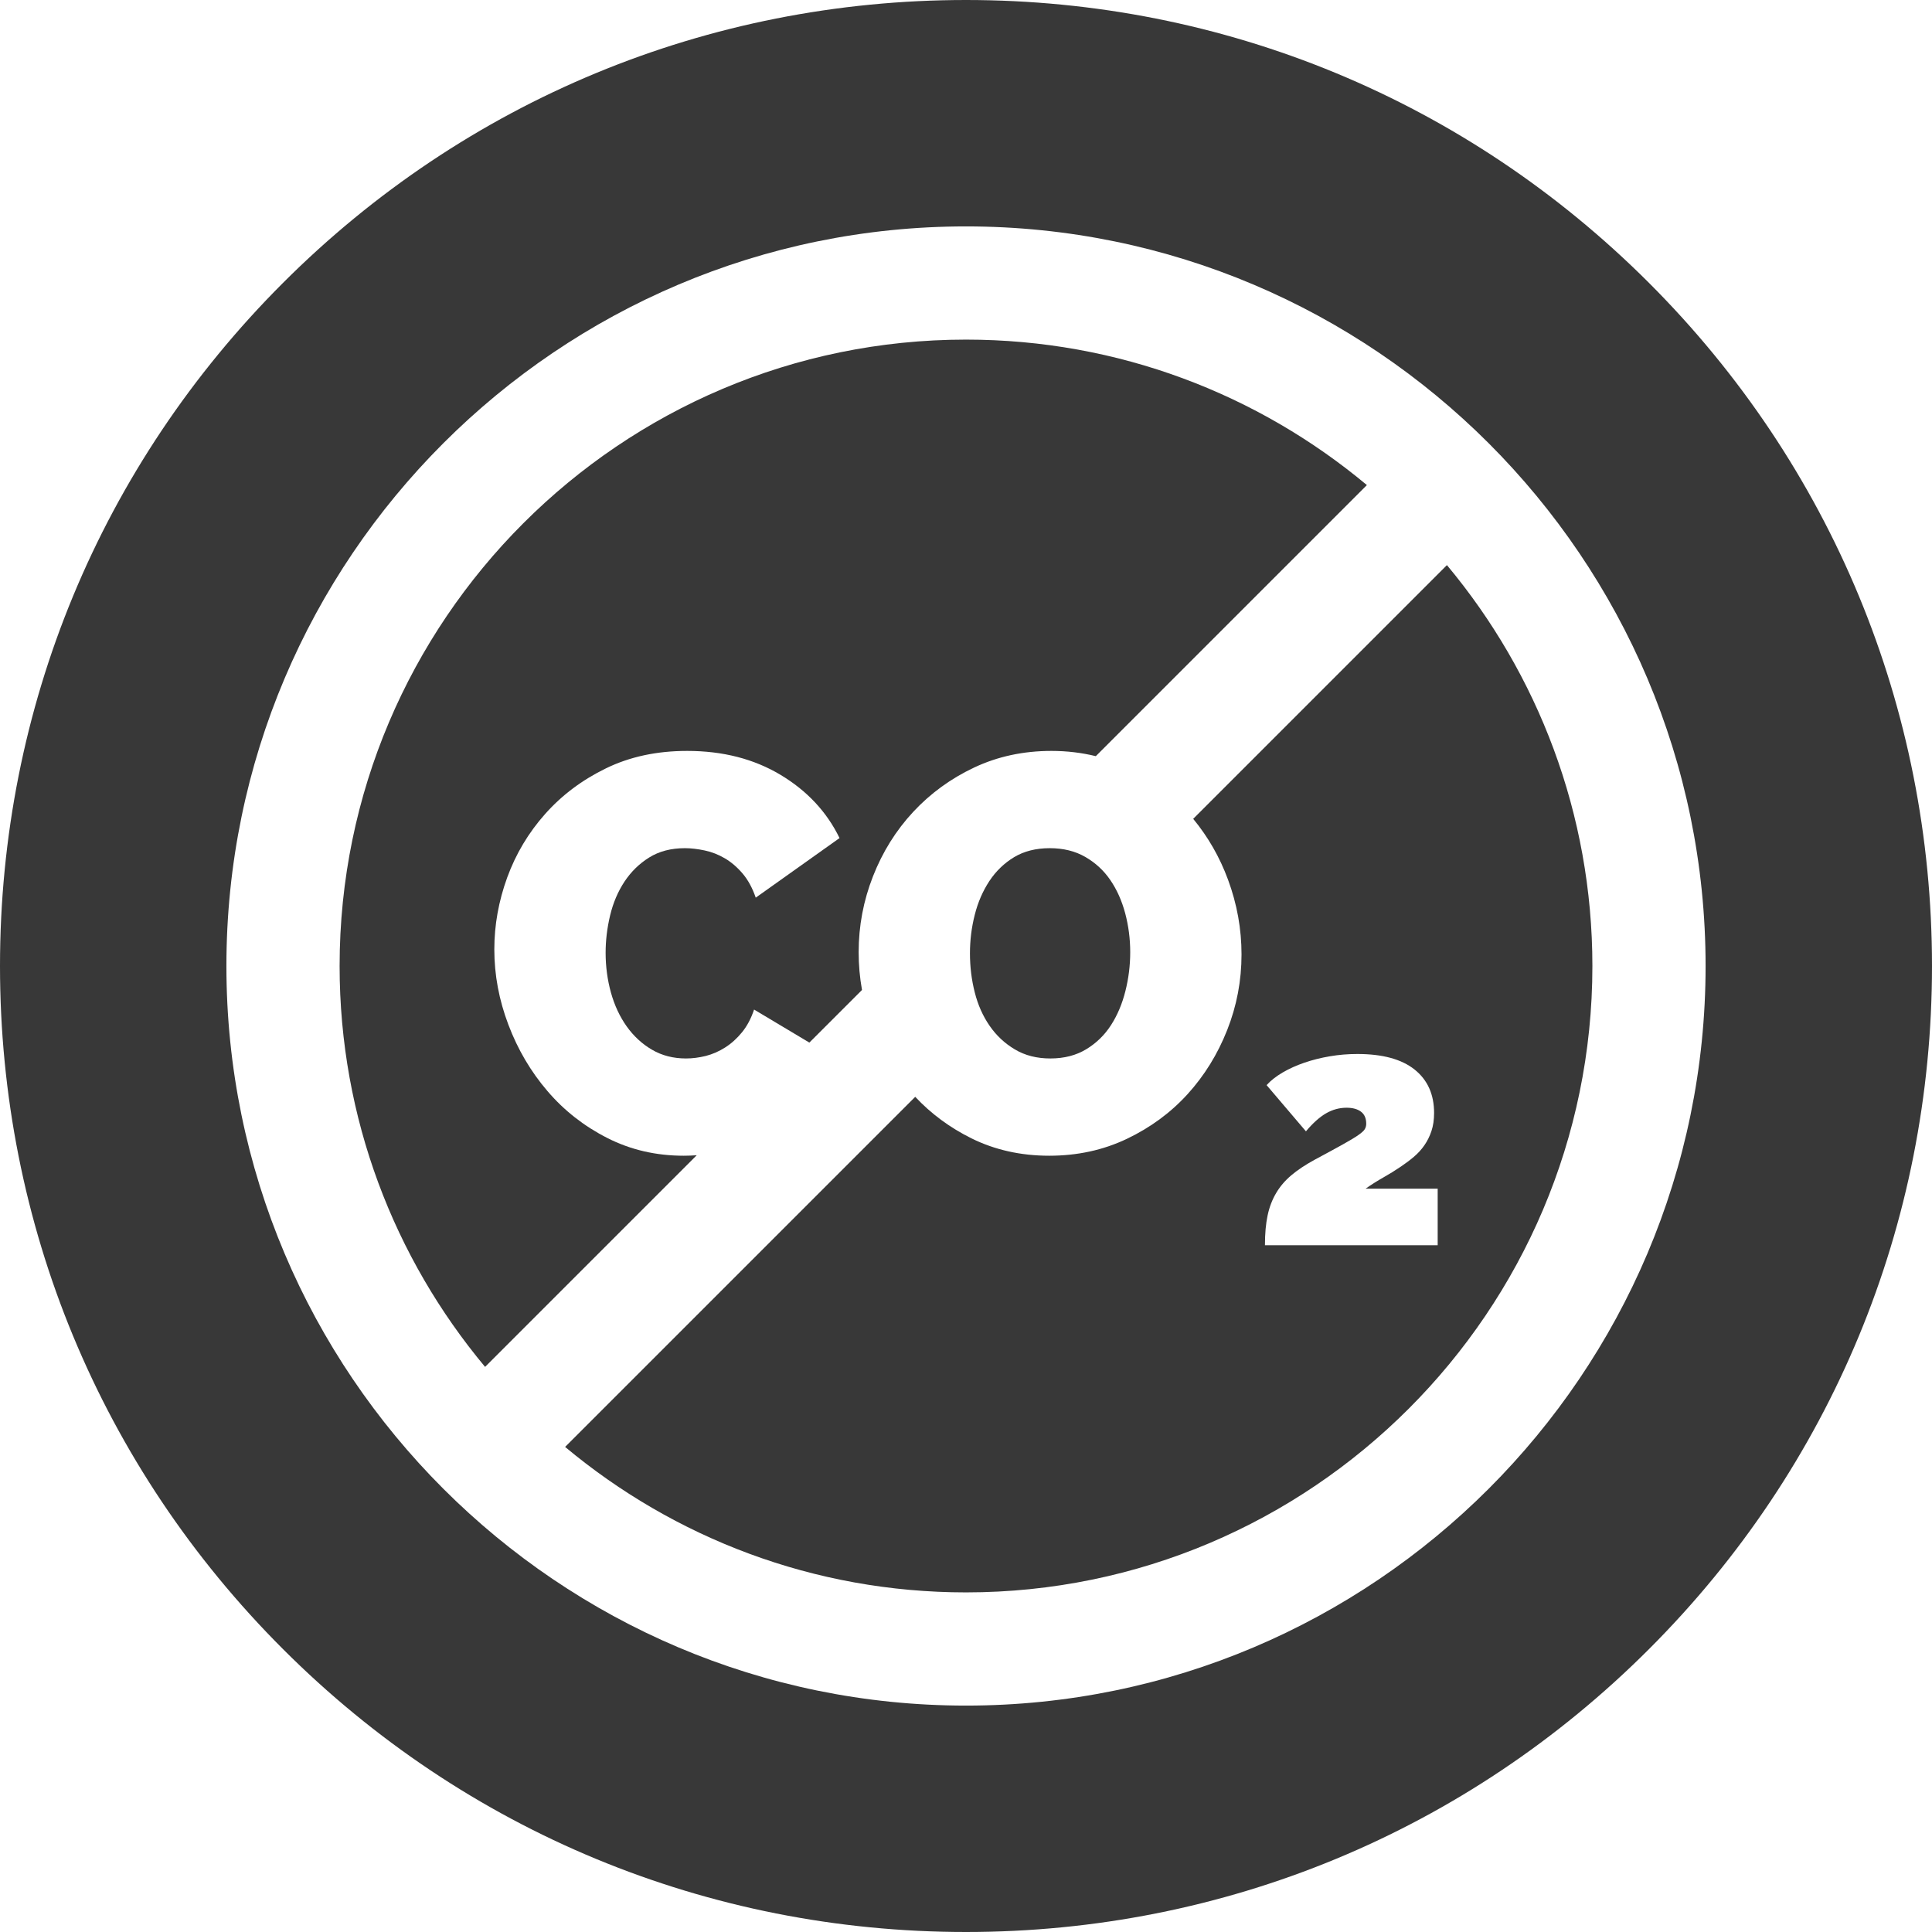 <svg width="64" height="64" viewBox="0 0 64 64" fill="none" xmlns="http://www.w3.org/2000/svg">
<g clip-path="url(#clip0_250_875)">
<g clip-path="url(#clip1_250_875)">
<path d="M35.95 28.386C35.614 28.193 35.223 28.097 34.776 28.097C34.316 28.097 33.922 28.197 33.593 28.395C33.264 28.594 32.991 28.858 32.774 29.186C32.557 29.516 32.395 29.888 32.29 30.304C32.184 30.72 32.131 31.145 32.131 31.58C32.131 32.027 32.184 32.459 32.29 32.874C32.395 33.291 32.56 33.66 32.783 33.982C33.007 34.306 33.286 34.566 33.622 34.765C33.956 34.964 34.348 35.063 34.795 35.063C35.254 35.063 35.651 34.96 35.987 34.755C36.322 34.551 36.595 34.284 36.806 33.955C37.017 33.626 37.175 33.251 37.281 32.828C37.387 32.406 37.44 31.977 37.44 31.543C37.44 31.096 37.383 30.665 37.272 30.248C37.16 29.832 36.996 29.466 36.778 29.149C36.561 28.832 36.285 28.579 35.95 28.386Z" fill="#383838"/>
<path d="M22.651 38.285C21.732 38.285 20.888 38.089 20.119 37.698C19.349 37.307 18.687 36.789 18.135 36.143C17.582 35.498 17.151 34.765 16.841 33.945C16.53 33.126 16.375 32.294 16.375 31.45C16.375 30.643 16.518 29.848 16.803 29.065C17.089 28.283 17.508 27.582 18.061 26.961C18.613 26.34 19.283 25.837 20.072 25.453C20.86 25.068 21.757 24.875 22.763 24.875C23.943 24.875 24.973 25.139 25.855 25.667C26.736 26.195 27.388 26.893 27.811 27.762L25.035 29.736C24.924 29.414 24.778 29.146 24.598 28.935C24.418 28.724 24.222 28.557 24.011 28.433C23.8 28.309 23.576 28.221 23.341 28.172C23.105 28.122 22.887 28.097 22.689 28.097C22.229 28.097 21.835 28.2 21.506 28.405C21.177 28.609 20.904 28.877 20.686 29.206C20.469 29.535 20.311 29.907 20.211 30.323C20.112 30.739 20.062 31.152 20.062 31.561C20.062 32.021 20.122 32.462 20.239 32.884C20.357 33.306 20.531 33.679 20.761 34.002C20.991 34.324 21.27 34.582 21.599 34.774C21.928 34.967 22.304 35.063 22.726 35.063C22.937 35.063 23.154 35.035 23.378 34.98C23.601 34.923 23.815 34.83 24.02 34.7C24.226 34.569 24.412 34.402 24.579 34.197C24.747 33.992 24.88 33.741 24.98 33.443L26.811 34.537L28.555 32.794C28.481 32.383 28.444 31.966 28.444 31.543C28.444 30.674 28.602 29.836 28.919 29.029C29.235 28.222 29.679 27.511 30.25 26.896C30.821 26.282 31.495 25.791 32.271 25.425C33.047 25.059 33.901 24.875 34.832 24.875C35.346 24.875 35.835 24.935 36.3 25.049L45.28 16.069C41.679 13.062 37.047 11.25 32 11.25C20.559 11.25 11.25 20.559 11.25 32C11.25 37.047 13.062 41.679 16.069 45.28L23.08 38.269C22.936 38.279 22.794 38.285 22.651 38.285Z" fill="#383838"/>
<path d="M47.931 18.72L39.526 27.125C40.019 27.723 40.405 28.394 40.68 29.14C40.978 29.947 41.127 30.773 41.127 31.617C41.127 32.486 40.969 33.321 40.652 34.122C40.335 34.923 39.898 35.631 39.339 36.246C38.78 36.86 38.11 37.353 37.328 37.726C36.545 38.099 35.688 38.285 34.757 38.285C33.814 38.285 32.954 38.092 32.178 37.708C31.462 37.352 30.843 36.894 30.318 36.334L18.72 47.931C22.321 50.938 26.953 52.75 32 52.75C43.441 52.75 52.75 43.441 52.75 32C52.75 26.953 50.938 22.321 47.931 18.72ZM47.625 41.25H41.903C41.903 40.861 41.932 40.543 41.99 40.268C42.047 39.993 42.142 39.745 42.272 39.524C42.402 39.303 42.571 39.106 42.777 38.932C42.983 38.758 43.238 38.588 43.542 38.422C43.934 38.212 44.243 38.044 44.471 37.917C44.699 37.791 44.871 37.687 44.987 37.607C45.102 37.528 45.177 37.461 45.209 37.407C45.242 37.352 45.258 37.293 45.258 37.227C45.258 37.046 45.2 36.913 45.084 36.826C44.969 36.739 44.809 36.695 44.607 36.695C44.368 36.695 44.142 36.757 43.928 36.88C43.715 37.003 43.492 37.202 43.261 37.477L41.958 35.946C42.095 35.794 42.273 35.655 42.489 35.528C42.706 35.401 42.947 35.293 43.211 35.202C43.476 35.112 43.756 35.041 44.053 34.991C44.35 34.94 44.654 34.915 44.965 34.915C45.797 34.915 46.429 35.086 46.86 35.43C47.291 35.774 47.506 36.254 47.506 36.869C47.506 37.093 47.477 37.292 47.419 37.466C47.361 37.64 47.283 37.797 47.185 37.938C47.088 38.08 46.97 38.208 46.833 38.324C46.695 38.44 46.55 38.548 46.398 38.65C46.217 38.773 46.027 38.891 45.828 39.003C45.629 39.115 45.432 39.24 45.236 39.377H47.625V41.25Z" fill="#383838"/>
<path d="M54.627 9.373C48.584 3.329 40.547 0 32 0C23.453 0 15.416 3.329 9.373 9.373C3.329 15.416 0 23.453 0 32C0 40.547 3.329 48.584 9.373 54.627C15.416 60.671 23.453 64 32 64C40.547 64 48.584 60.671 54.627 54.627C60.671 48.584 64 40.547 64 32C64 23.453 60.671 15.416 54.627 9.373ZM32 56.5C18.491 56.5 7.5 45.509 7.5 32C7.5 18.491 18.491 7.5 32 7.5C45.509 7.5 56.5 18.491 56.5 32C56.5 45.509 45.509 56.5 32 56.5Z" fill="#383838"/>
</g>
</g>
<defs>
<clipPath id="clip0_250_875">
<rect width="64" height="64" fill="white"/>
</clipPath>
<clipPath id="clip1_250_875">
<rect width="64" height="64" fill="white"/>
</clipPath>
</defs>
</svg>